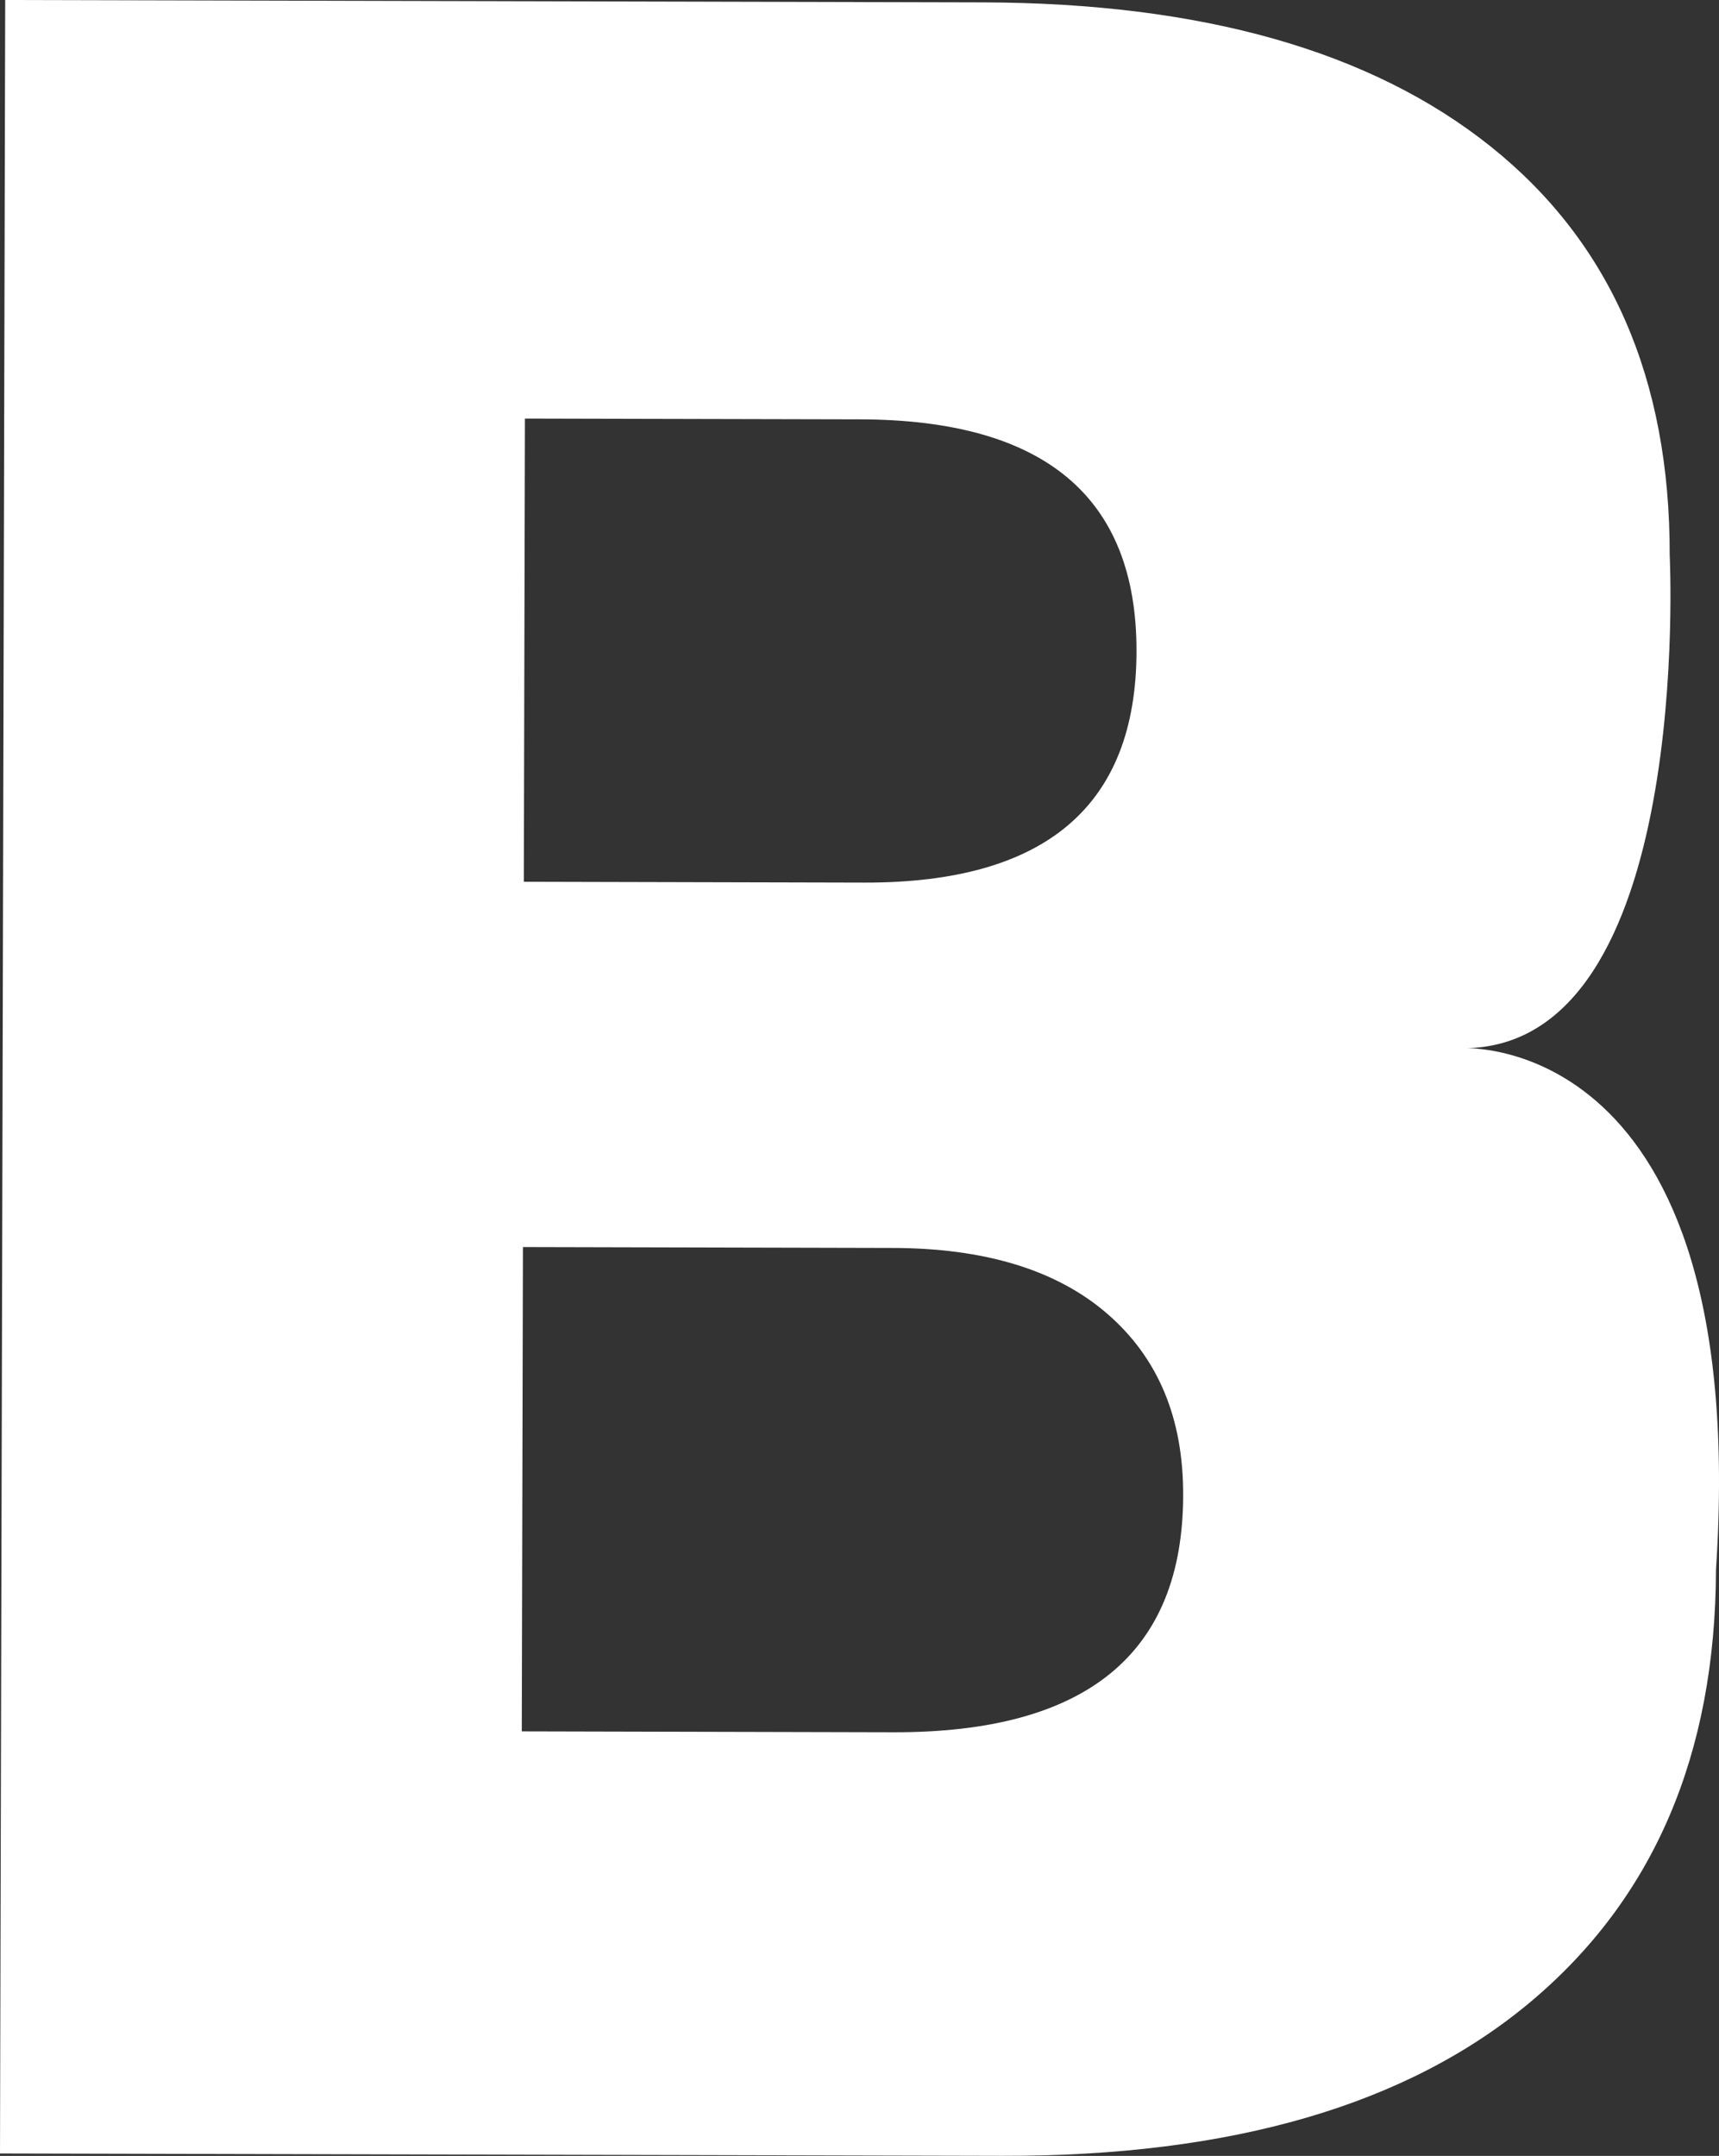 <svg xmlns="http://www.w3.org/2000/svg" width="267.81" height="335.82" viewBox="0 0 267.81 335.82">
  <rect x="0" y="0" width="267.81" height="335.82" fill="#333333" stroke="none"/>
  <title>mini66-deco-1</title>
  <g id="ede2d20a-bba6-4512-adbe-94975b3141e0" data-name="圖層 2">
    <g id="53c3e084-8149-4ae8-aef2-5a2ea09a1da8" data-name="圖層 1">
      <path d="M227.87,163.28c36.11.09,32.26-76.78,32.26-76.78q.09-41.28-27.84-63.64T153.1.37L.81,0,0,335.44l156.09.37q53.63.13,82.38-24t28.87-67.31C272.88,160.55,227.87,163.28,227.87,163.28ZM81.78,65.2l52.19.12q43.17.11,43.09,36.16t-42.31,36l-53.14-.13Zm57.39,204.63-57.88-.14.18-75.44,57.41.14q21.81,0,33.66,10.28t11.79,28.25Q184.26,269.94,139.17,269.83Z" fill="#fff"/>
    </g>
  </g>
</svg>

